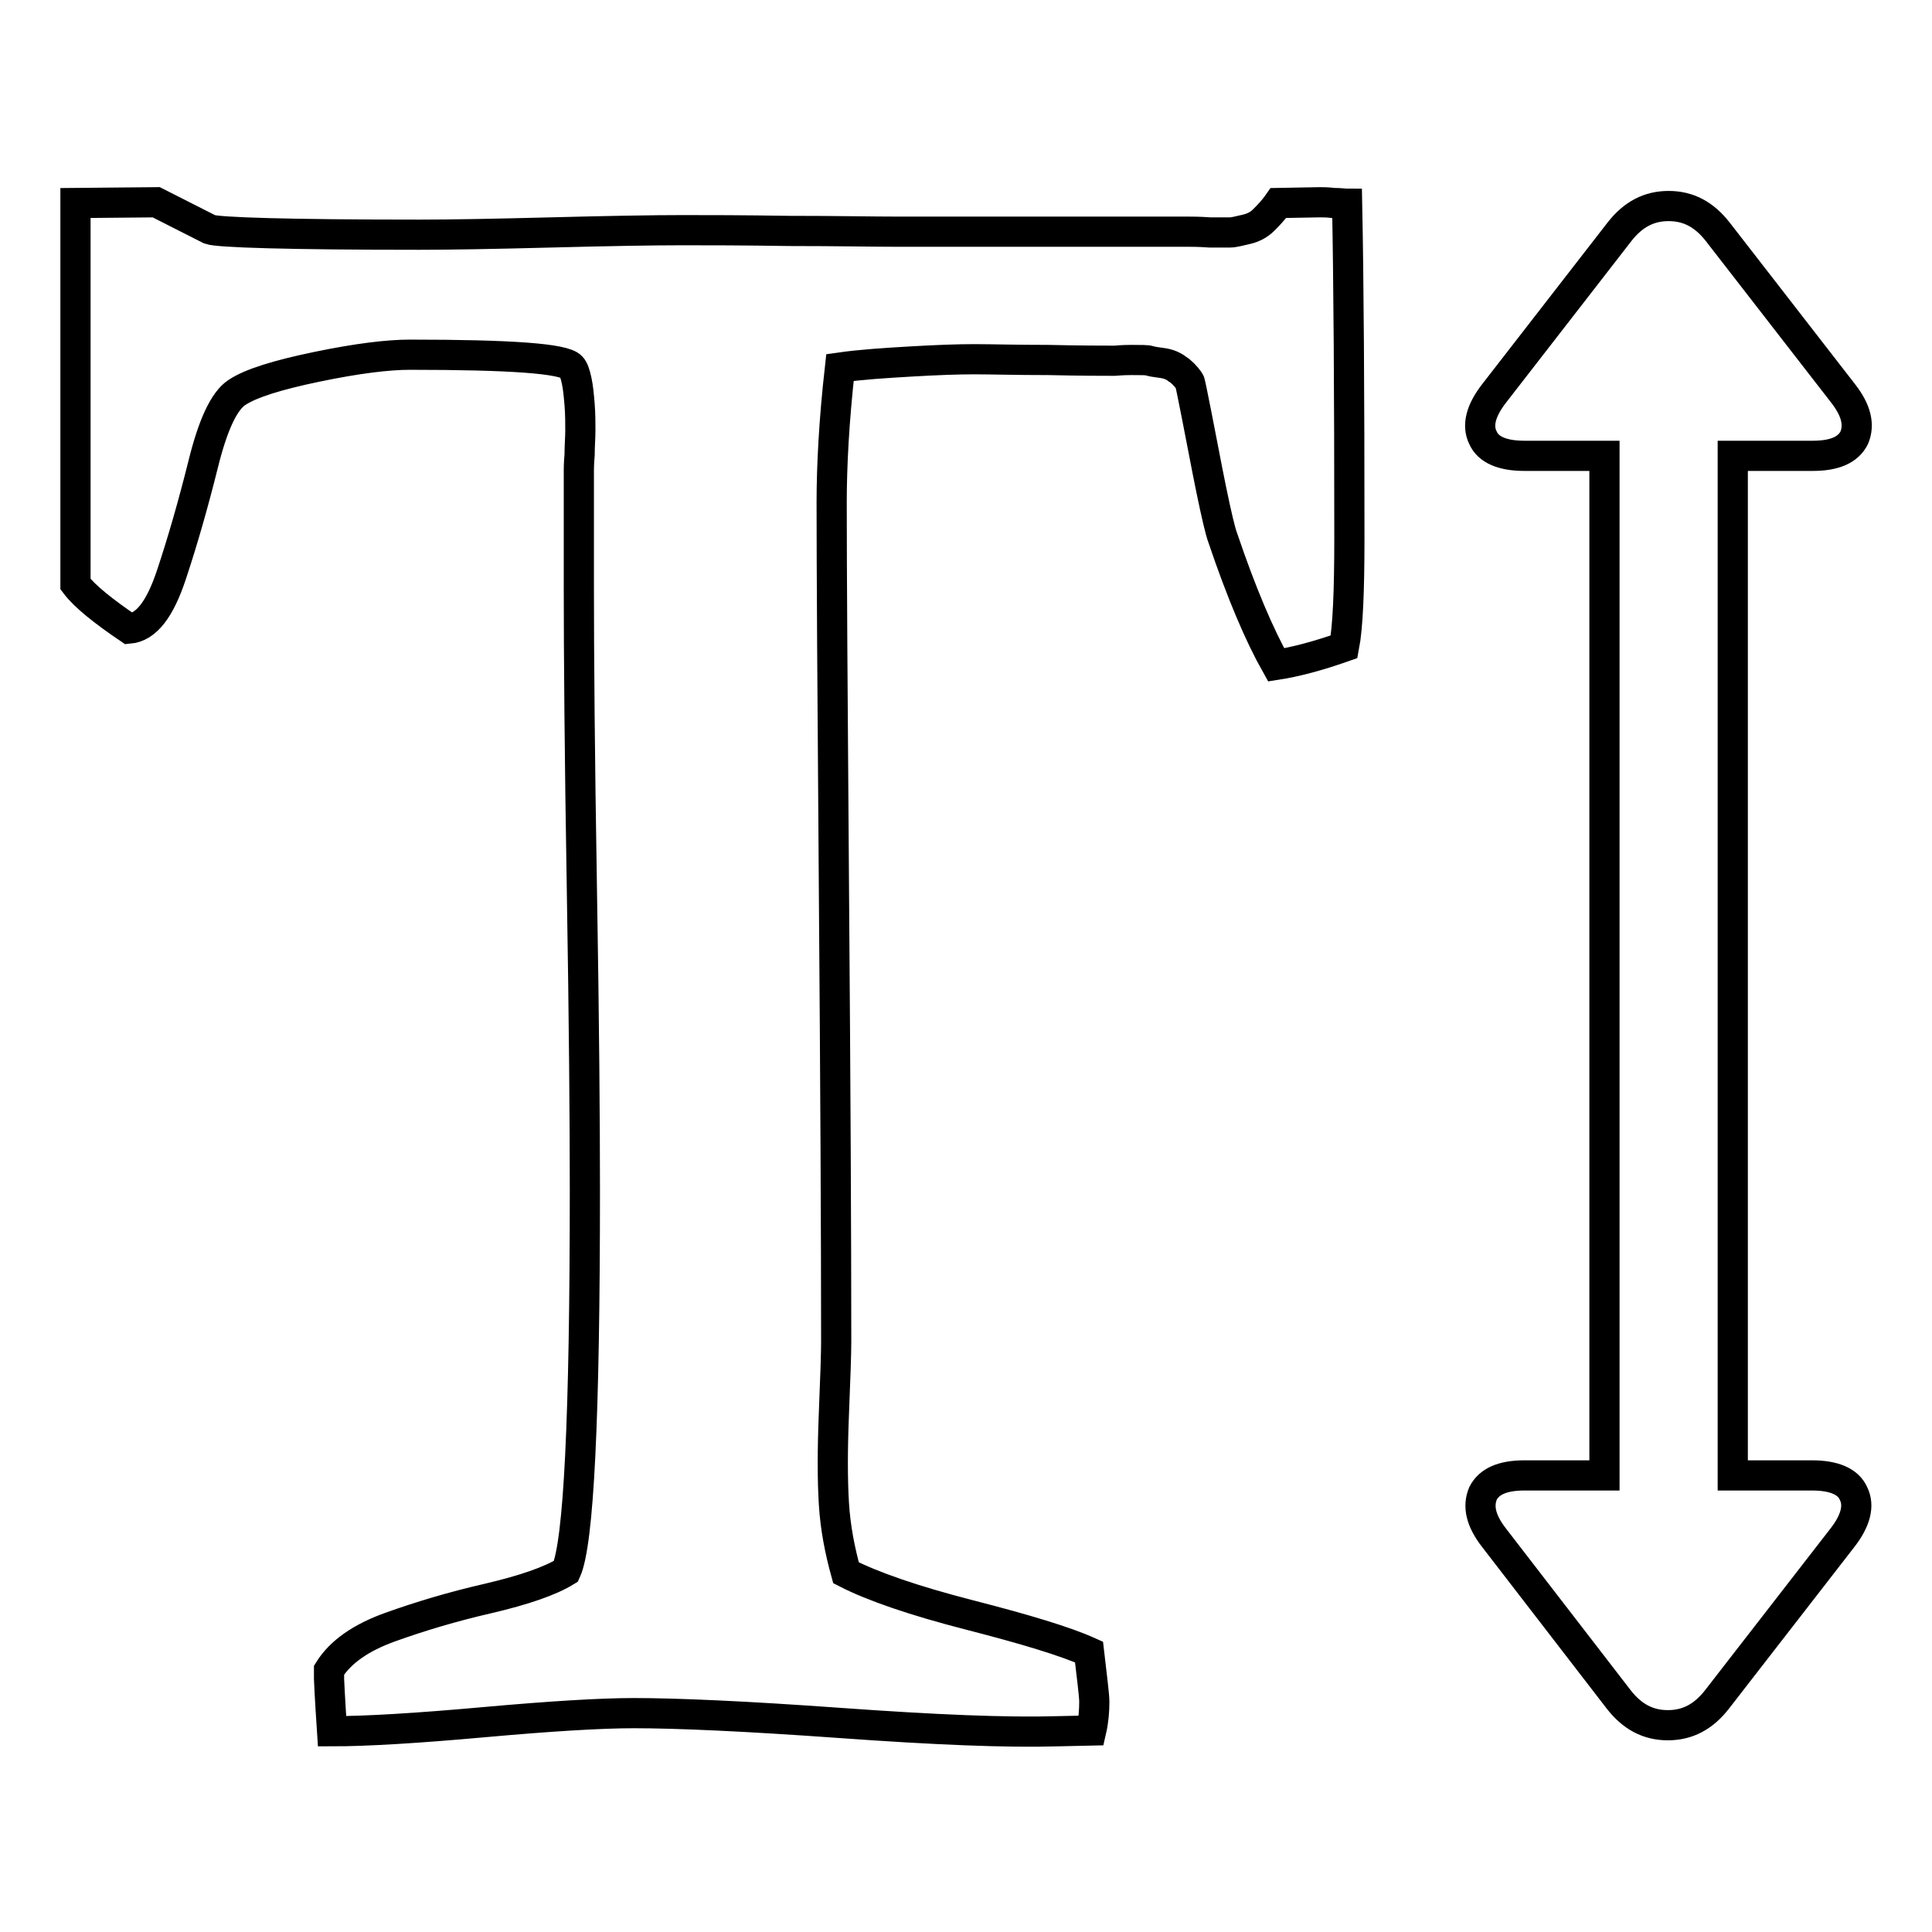 <?xml version="1.0" encoding="utf-8"?>
<!-- Svg Vector Icons : http://www.onlinewebfonts.com/icon -->
<!DOCTYPE svg PUBLIC "-//W3C//DTD SVG 1.1//EN" "http://www.w3.org/Graphics/SVG/1.1/DTD/svg11.dtd">
<svg version="1.1" xmlns="http://www.w3.org/2000/svg" xmlns:xlink="http://www.w3.org/1999/xlink" x="0px" y="0px" viewBox="0 0 256 256" enable-background="new 0 0 256 256" xml:space="preserve">
<g> <path stroke-width="4" fill-opacity="0" stroke="#000000"  d="M240.1,195.5c2.9,0,4.8,0.8,5.5,2.4c0.8,1.6,0.3,3.6-1.5,5.9l-16.6,21.4c-1.8,2.3-3.9,3.4-6.5,3.4 s-4.7-1.1-6.5-3.4L198,203.8c-1.8-2.3-2.2-4.2-1.5-5.9c0.8-1.6,2.6-2.4,5.5-2.4h10.6V60.4h-10.6c-2.9,0-4.8-0.8-5.5-2.4 c-0.8-1.6-0.3-3.6,1.5-5.9l16.6-21.4c1.8-2.3,3.9-3.4,6.5-3.4s4.7,1.1,6.5,3.4l16.6,21.4c1.8,2.3,2.2,4.2,1.5,5.9 c-0.8,1.6-2.6,2.4-5.5,2.4h-10.6v135.1H240.1L240.1,195.5z M20.7,26.8l7.1,3.6c1.1,0.4,10.3,0.7,27.8,0.7c3.9,0,9.7-0.1,17.4-0.3 c7.7-0.2,13.5-0.3,17.4-0.3c3.2,0,7.9,0,14.2,0.1c6.3,0,11,0.1,14.2,0.1h38.7c0.5,0,1.4,0,2.8,0.1c1.3,0,2.2,0,2.7,0 c0.5,0,1.2-0.2,2.1-0.4c0.9-0.2,1.7-0.6,2.3-1.2c0.6-0.6,1.3-1.3,2-2.3l5.5-0.1c0.4,0,1,0,1.8,0.1c0.9,0,1.5,0.1,1.8,0.1 c0.2,9.9,0.3,24.6,0.3,44.3c0,7-0.2,11.8-0.7,14.4c-3.4,1.2-6.4,2-9,2.4c-2.2-3.9-4.6-9.5-7.1-16.9c-0.3-0.8-0.8-2.9-1.5-6.3 s-1.3-6.7-1.9-9.7c-0.6-3-0.9-4.6-1-4.7c-0.5-0.7-1.1-1.3-1.6-1.6c-0.5-0.4-1.2-0.7-2-0.8c-0.8-0.1-1.4-0.2-1.7-0.3 c-0.3-0.1-1.1-0.1-2.4-0.1s-2,0.1-2.2,0.1c-1.5,0-4.4,0-8.8-0.1c-4.4,0-7.6-0.1-9.8-0.1c-2.2,0-5,0.1-8.4,0.3s-6.6,0.4-9.4,0.8 c-0.8,7.1-1.1,13.1-1.1,17.9c0,8.3,0.1,25.3,0.3,51.2s0.3,45.9,0.3,60c0,1.4-0.1,4.6-0.3,9.4c-0.2,4.9-0.2,8.9,0,12.1 c0.2,3.2,0.8,6.2,1.6,9.1c3.5,1.8,9,3.7,16.4,5.6c7.4,1.9,12.7,3.5,15.8,4.9c0.4,3.5,0.7,5.7,0.7,6.6c0,1.2-0.1,2.5-0.4,3.8 l-4.5,0.1c-6.7,0.2-16.3-0.2-28.8-1.1c-12.5-0.9-21.6-1.3-27.3-1.3c-4.4,0-11,0.4-19.9,1.2c-8.9,0.8-15.6,1.2-20.1,1.2 c-0.3-4.5-0.4-6.8-0.4-6.9v-1.2c1.5-2.4,4.2-4.3,8.1-5.7c3.9-1.4,8.2-2.7,13-3.8c4.7-1.1,8.2-2.3,10.3-3.6 c1.7-3.7,2.5-20.5,2.5-50.5c0-8.9-0.1-22.2-0.4-40c-0.3-17.8-0.4-31.1-0.4-40V62.3c0-0.2,0-0.9,0.1-2c0-1.2,0.1-2.3,0.1-3.3 c0-1,0-2.1-0.1-3.4c-0.1-1.2-0.2-2.3-0.4-3.2c-0.2-0.9-0.4-1.5-0.7-1.8c-1-1.1-8.1-1.6-21.4-1.6c-2.9,0-7,0.5-12.3,1.6 s-8.8,2.2-10.6,3.4c-1.7,1.1-3.2,4.3-4.5,9.6c-1.3,5.2-2.7,10.1-4.2,14.6c-1.5,4.5-3.3,6.9-5.6,7.1C13.7,81,11.2,79,10,77.4V26.9 L20.7,26.8z"/></g>
</svg>